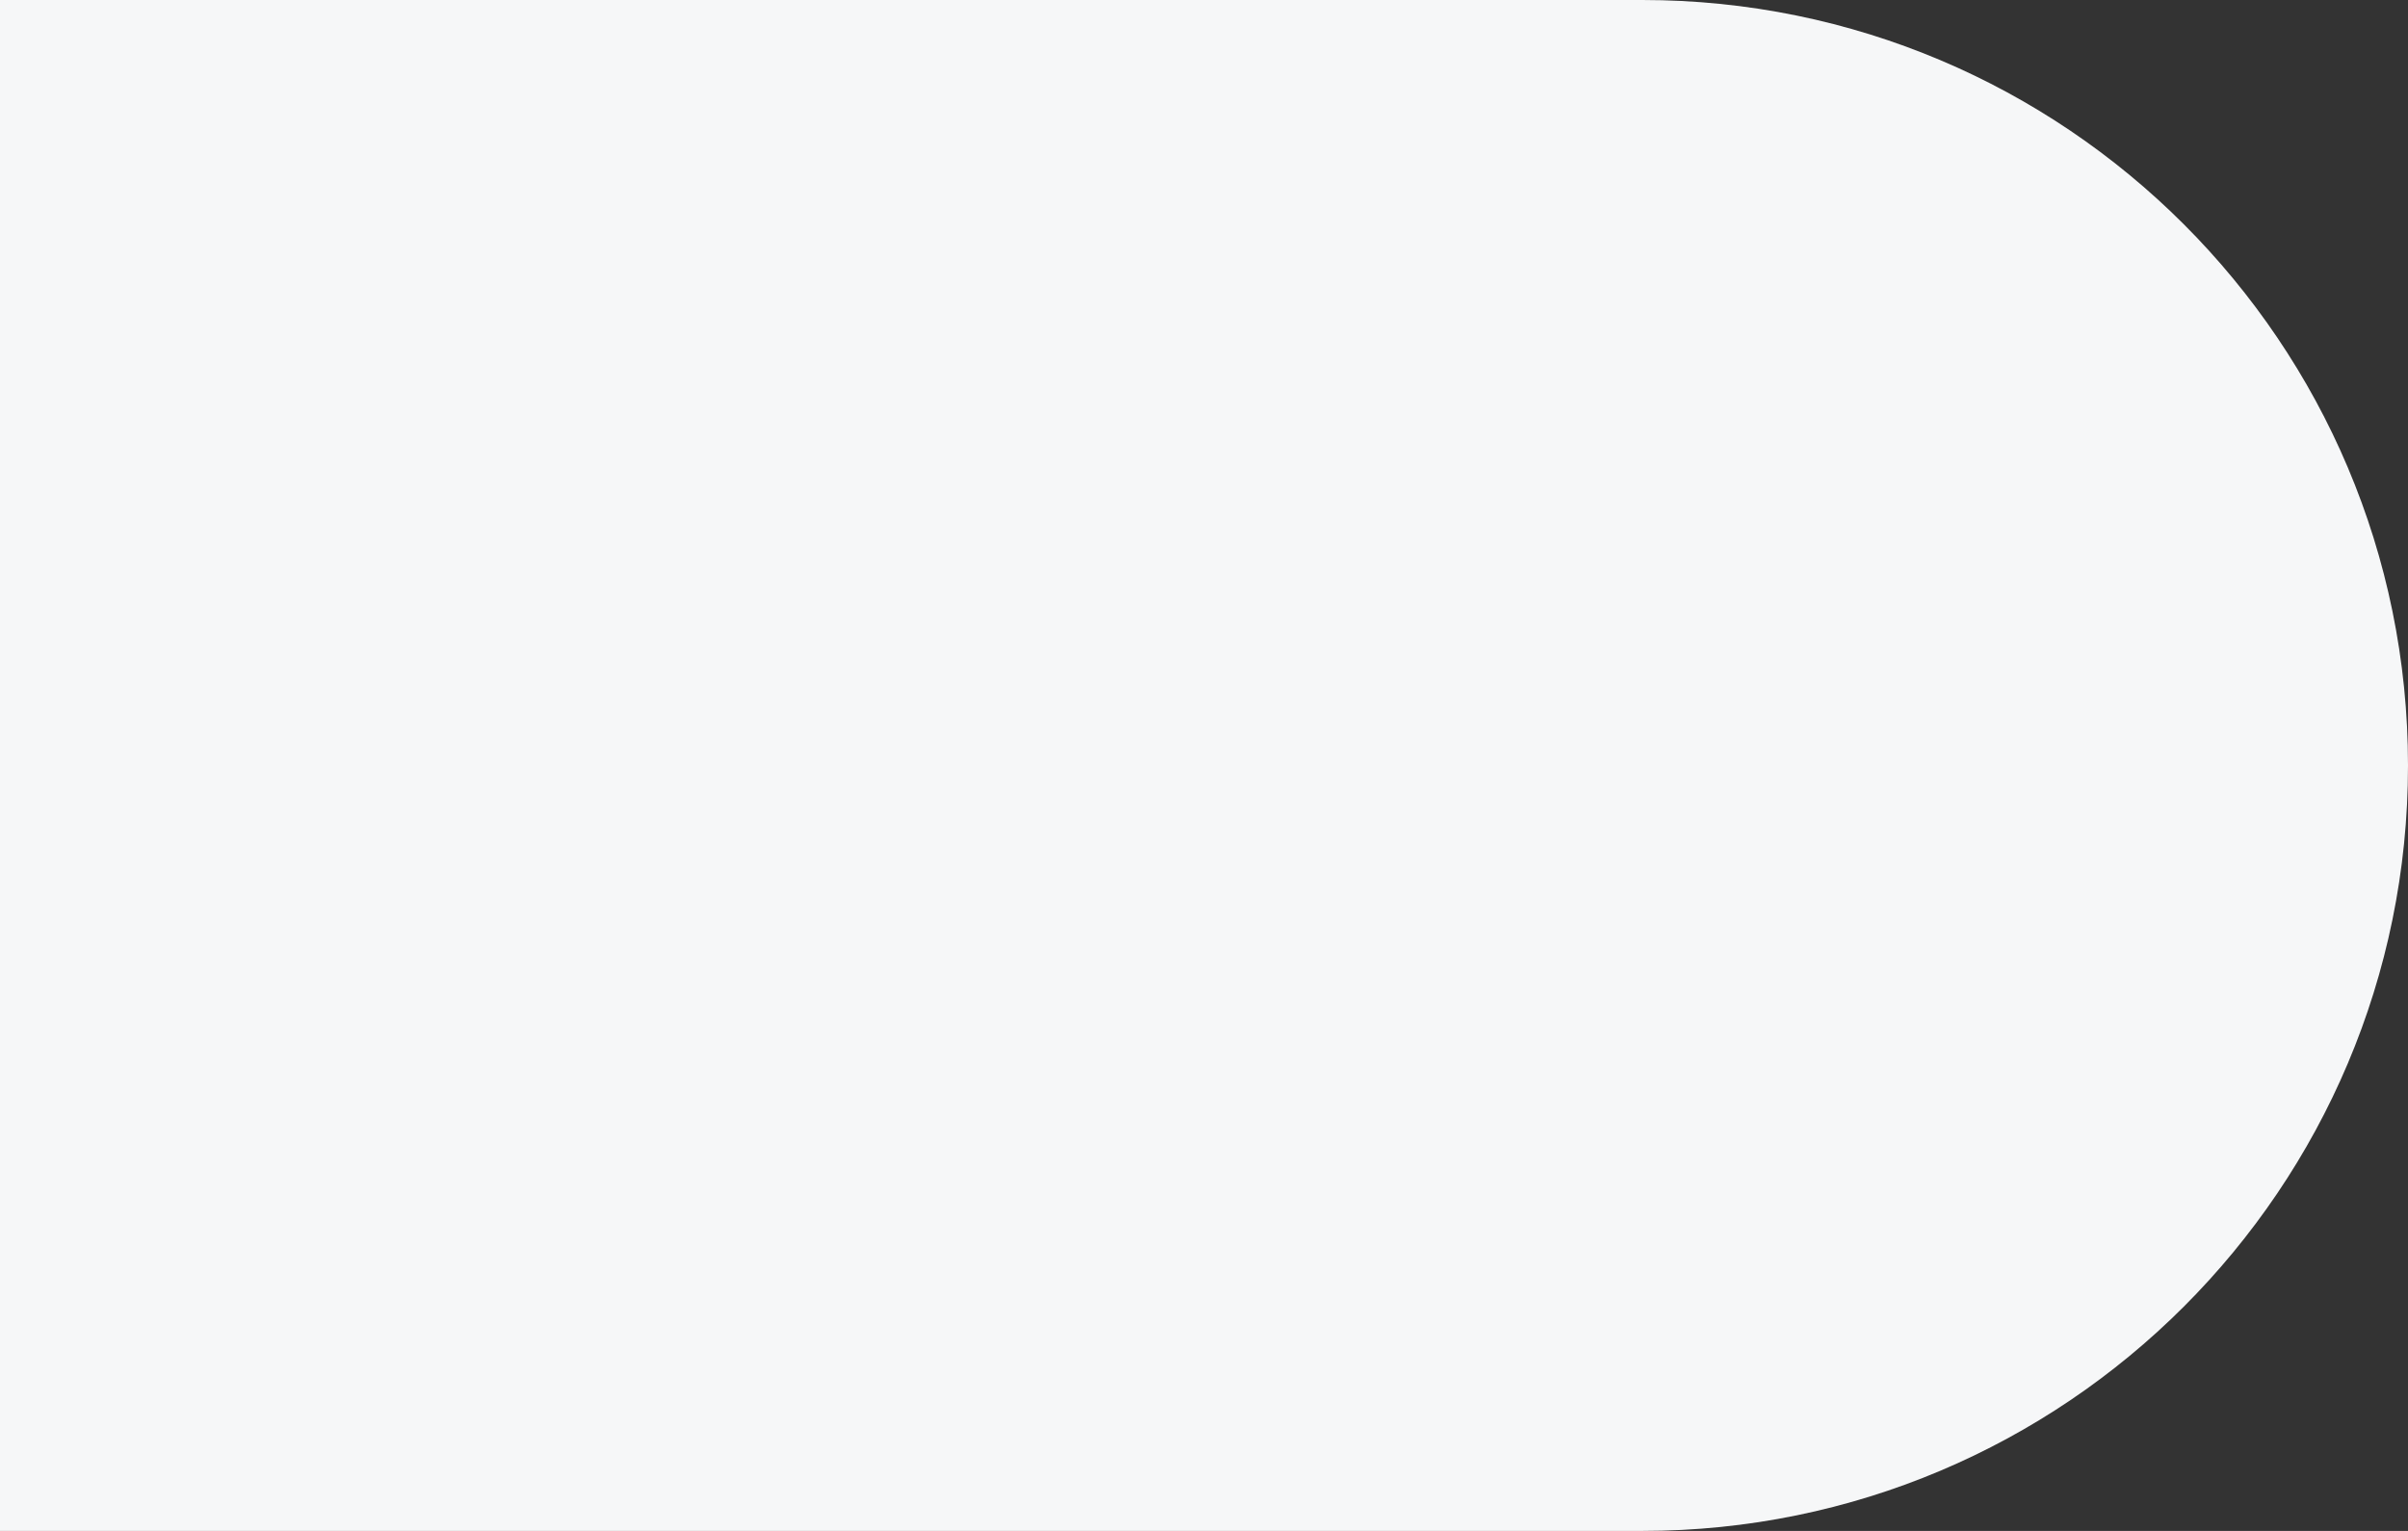 <?xml version="1.0" encoding="UTF-8"?> <svg xmlns="http://www.w3.org/2000/svg" width="912" height="580" viewBox="0 0 912 580" fill="none"><rect x="0" y="0" width="912" height="580" fill="#333333" stroke="none"/><path d="M-8 0H622C782.163 0 912 129.837 912 290V290C912 450.163 782.163 580 622 580H-8V0Z" fill="#F6F7F8"></path></svg> 